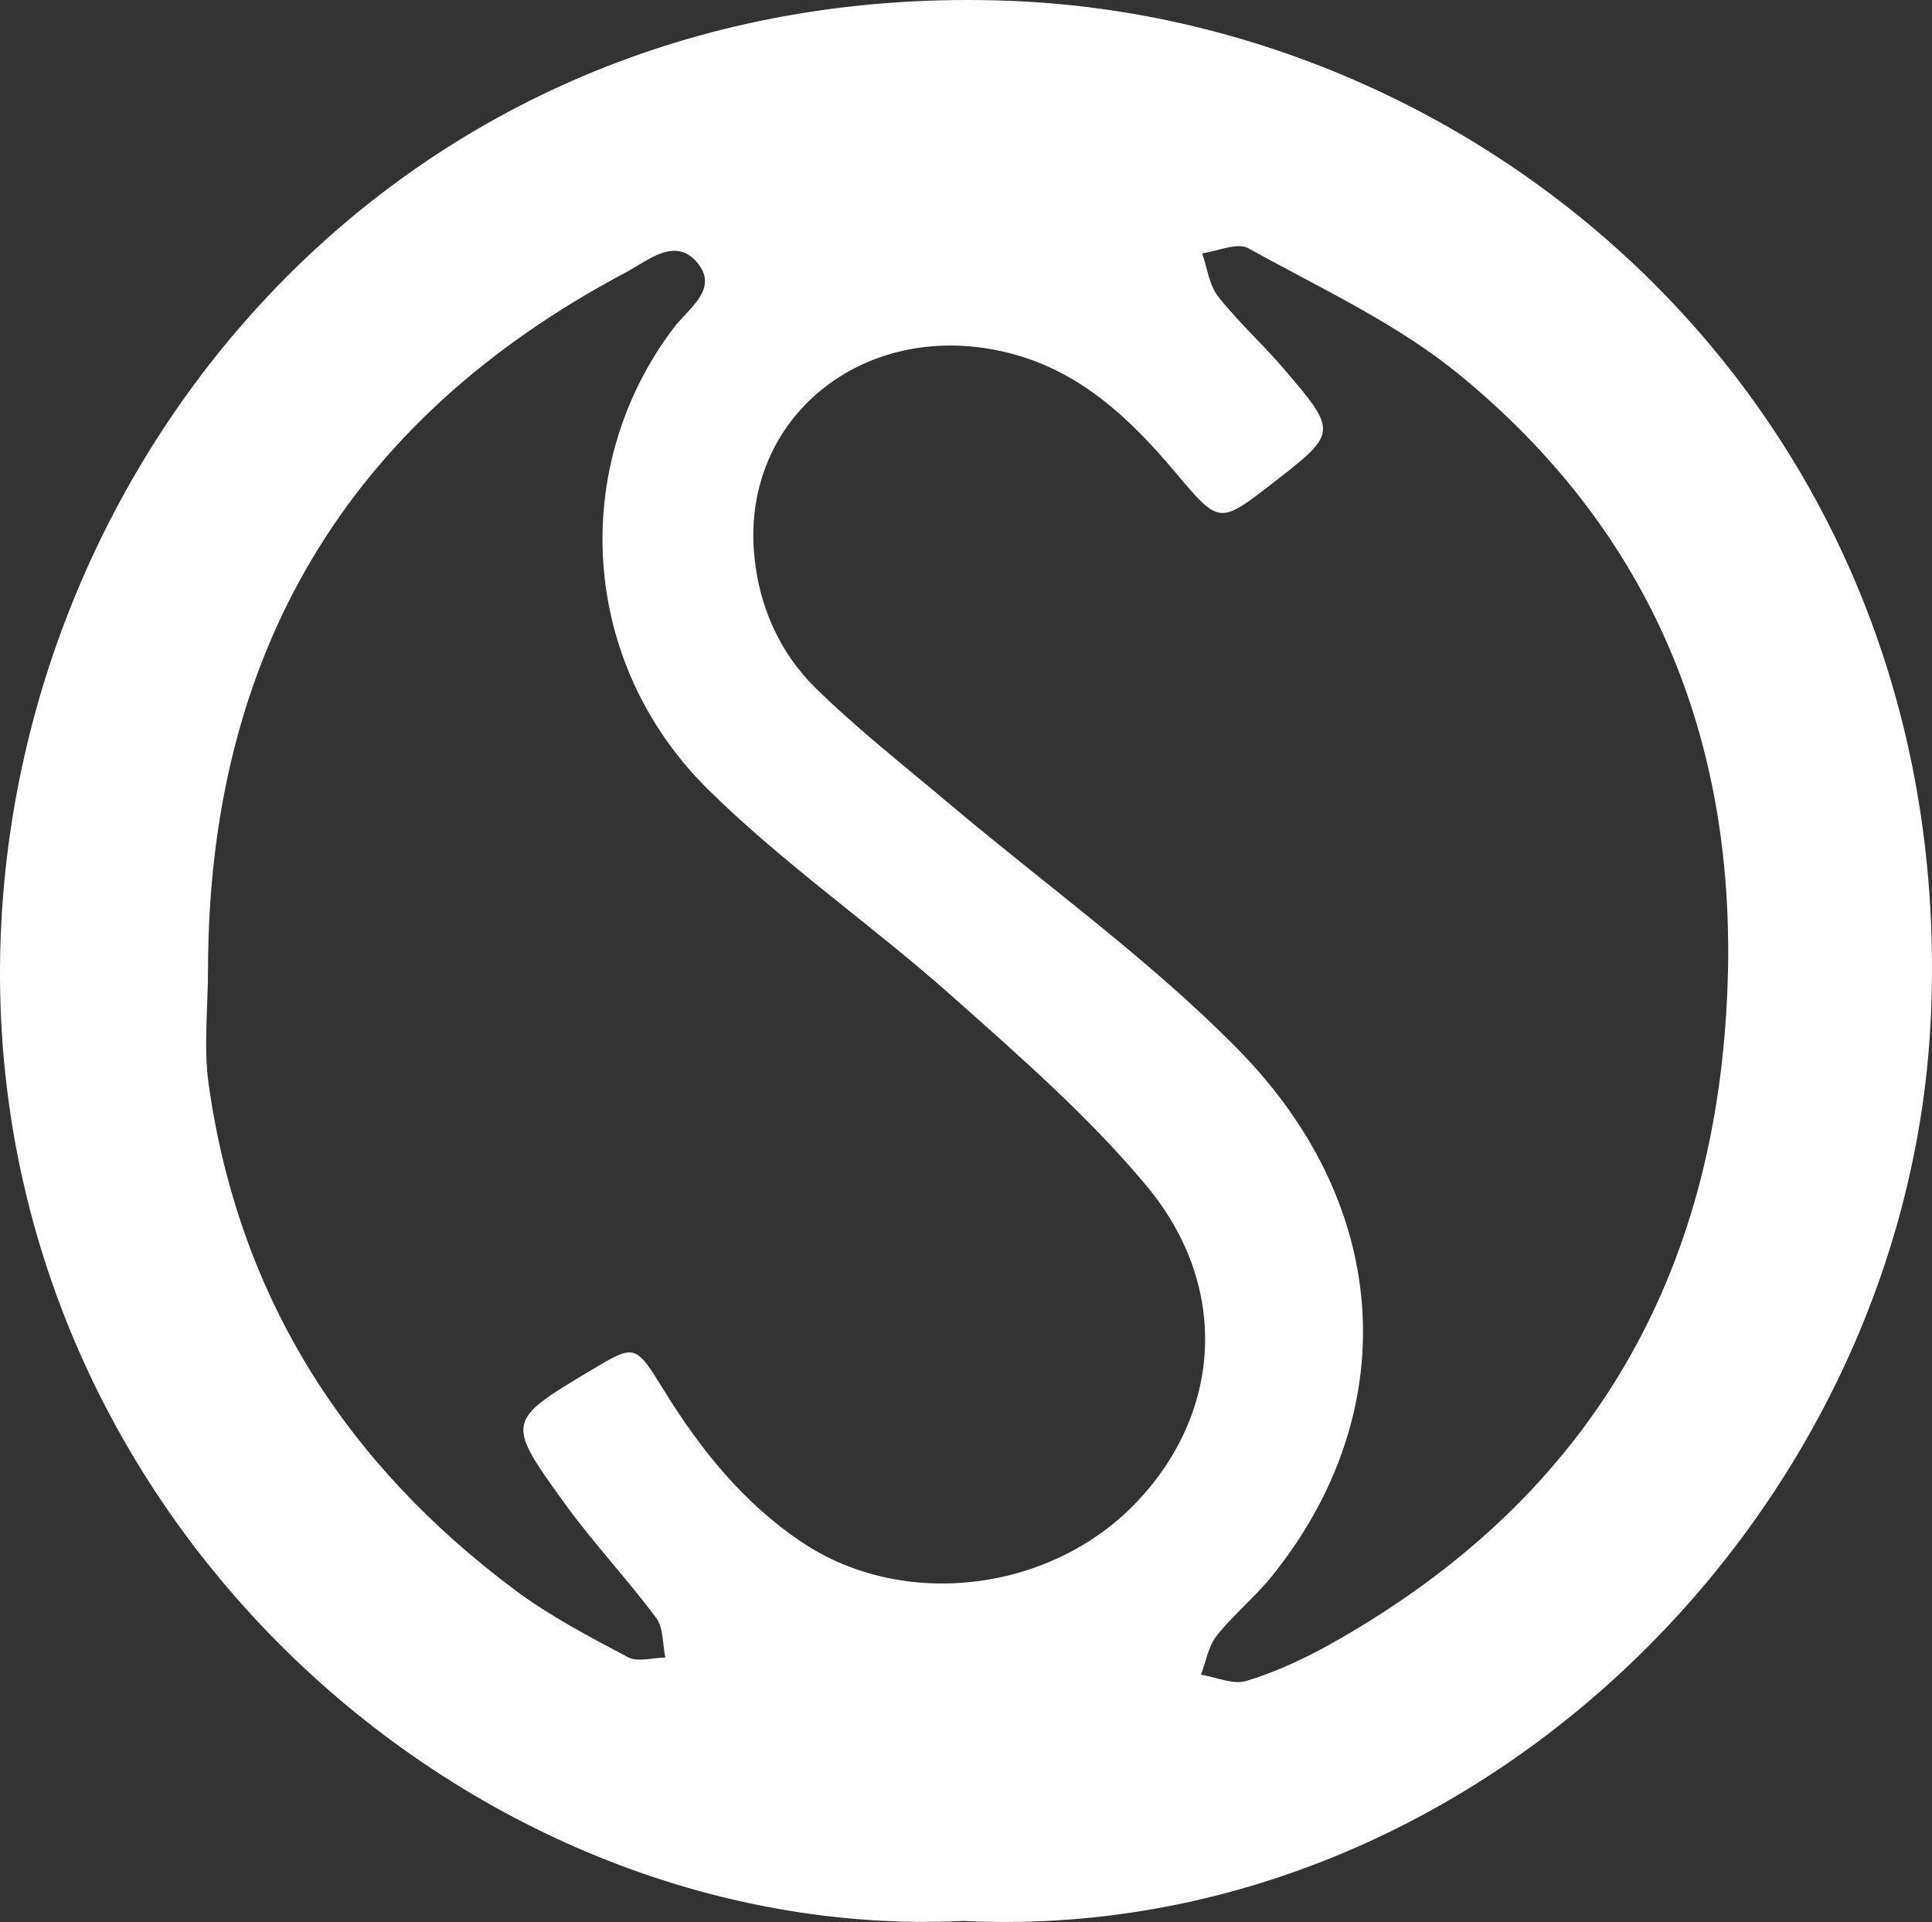 <?xml version="1.0" encoding="utf-8"?>
<!-- Generator: Adobe Illustrator 16.0.0, SVG Export Plug-In . SVG Version: 6.00 Build 0)  -->
<!DOCTYPE svg PUBLIC "-//W3C//DTD SVG 1.1//EN" "http://www.w3.org/Graphics/SVG/1.1/DTD/svg11.dtd">
<svg version="1.1" id="Layer_1" xmlns="http://www.w3.org/2000/svg" xmlns:xlink="http://www.w3.org/1999/xlink" x="0px" y="0px"
	 width="190.517px" height="189.524px" viewBox="0 0 190.517 189.524" enable-background="new 0 0 190.517 189.524"
	 xml:space="preserve">
<rect x="0" y="0" width="190.517" height="189.524" fill="#333333" stroke="none"/>
<g>
	<path fill-rule="evenodd" clip-rule="evenodd" fill="none" d="M245.732,247.674c-100.321,0-200.642,0-300.963,0
		c0-100.321,0-200.643,0-300.963c100.321,0,200.642,0,300.963,0C245.732,47.032,245.732,147.353,245.732,247.674z M94.998,189.423
		c50.009,2.443,93.226-39.979,95.412-89.235c2.598-58.516-42.735-98.255-90.843-100.107c-58.315-2.247-97.06,42.821-99.45,91.17
		C-2.702,148.27,45.768,191.774,94.998,189.423z"/>
	<path fill-rule="evenodd" clip-rule="evenodd" fill="#FFFFFF" d="M94.998,189.423c-49.23,2.351-97.7-41.153-94.881-98.172
		c2.39-48.35,41.135-93.417,99.45-91.17c48.107,1.853,93.44,41.592,90.843,100.107C188.224,149.445,145.007,191.867,94.998,189.423z
		 M20.512,95.552c0,3.822-0.457,7.707,0.076,11.453c2.966,20.86,13.45,37.303,30.214,49.8c3.441,2.565,7.31,4.589,11.117,6.607
		c0.964,0.512,2.444,0.05,3.688,0.035c-0.279-1.322-0.173-2.932-0.906-3.916c-2.881-3.864-6.213-7.397-9.035-11.301
		c-5.824-8.055-5.734-8.12,2.615-13.11c4.342-2.597,4.362-2.608,7.157,1.925c3.617,5.865,7.852,11.157,13.653,15.04
		c9.975,6.675,24.475,4.951,32.959-3.928c8.426-8.818,9.285-21.287,1.014-31.218c-5.705-6.851-12.553-12.808-19.246-18.762
		c-7.827-6.961-16.542-12.979-23.977-20.313c-12.688-12.518-13.76-31.844-3.418-45.522c1.43-1.892,4.437-3.788,2.419-6.342
		c-2.199-2.784-4.96-0.286-7.148,0.873C34.156,41.458,20.58,64.564,20.512,95.552z M170.409,95.277
		c0.37-23.674-8.243-43.351-26.456-58.297c-6.204-5.091-13.764-8.565-20.857-12.5c-1.089-0.604-3.012,0.294-4.549,0.498
		c0.501,1.432,0.684,3.112,1.568,4.244c1.939,2.481,4.313,4.617,6.368,7.014c5.483,6.396,5.454,6.42-1.032,11.445
		c-5.177,4.01-5.218,4.044-9.478-1.021c-4.677-5.562-9.776-10.394-17.234-12.032c-13.685-3.006-25.51,6.562-24.379,19.919
		c0.436,5.142,2.47,9.779,6.114,13.346c4.145,4.057,8.743,7.654,13.184,11.403c9.521,8.036,19.764,15.36,28.453,24.21
		c15.355,15.639,16.189,35.959,3.291,51.944c-1.666,2.064-3.78,3.771-5.424,5.85c-0.822,1.038-1.052,2.543-1.55,3.838
		c1.504,0.242,3.17,1.017,4.478,0.617c2.837-0.866,5.602-2.132,8.201-3.582C157.292,147.554,169.874,124.951,170.409,95.277z"/>
	<path fill-rule="evenodd" clip-rule="evenodd" fill="none" d="M20.512,95.552c0.068-30.988,13.645-54.094,41.181-68.679
		c2.188-1.159,4.949-3.657,7.148-0.873c2.018,2.554-0.989,4.45-2.419,6.342c-10.342,13.678-9.27,33.005,3.418,45.522
		c7.435,7.334,16.149,13.352,23.977,20.313c6.693,5.954,13.541,11.911,19.246,18.762c8.271,9.931,7.412,22.399-1.014,31.218
		c-8.484,8.879-22.984,10.603-32.959,3.928c-5.801-3.883-10.036-9.175-13.653-15.04c-2.795-4.533-2.815-4.521-7.157-1.925
		c-8.349,4.99-8.438,5.056-2.615,13.11c2.822,3.903,6.154,7.437,9.035,11.301c0.733,0.984,0.627,2.594,0.906,3.916
		c-1.244,0.015-2.724,0.477-3.688-0.035c-3.807-2.019-7.676-4.042-11.117-6.607c-16.764-12.497-27.249-28.939-30.214-49.8
		C20.055,103.259,20.512,99.375,20.512,95.552z"/>
	<path fill-rule="evenodd" clip-rule="evenodd" fill="none" d="M170.409,95.277c-0.535,29.674-13.117,52.277-39.302,66.895
		c-2.6,1.45-5.364,2.716-8.201,3.582c-1.308,0.399-2.974-0.375-4.478-0.617c0.498-1.295,0.728-2.8,1.55-3.838
		c1.644-2.079,3.758-3.785,5.424-5.85c12.898-15.985,12.064-36.306-3.291-51.944c-8.689-8.85-18.932-16.174-28.453-24.21
		c-4.441-3.749-9.04-7.346-13.184-11.403c-3.644-3.567-5.678-8.204-6.114-13.346c-1.131-13.357,10.694-22.925,24.379-19.919
		c7.458,1.638,12.558,6.471,17.234,12.032c4.26,5.065,4.301,5.031,9.478,1.021c6.486-5.025,6.516-5.049,1.032-11.445
		c-2.056-2.397-4.429-4.533-6.368-7.014c-0.885-1.132-1.067-2.812-1.568-4.244c1.537-0.204,3.46-1.103,4.549-0.498
		c7.094,3.935,14.653,7.409,20.857,12.5C162.166,51.926,170.779,71.603,170.409,95.277z"/>
</g>
</svg>
